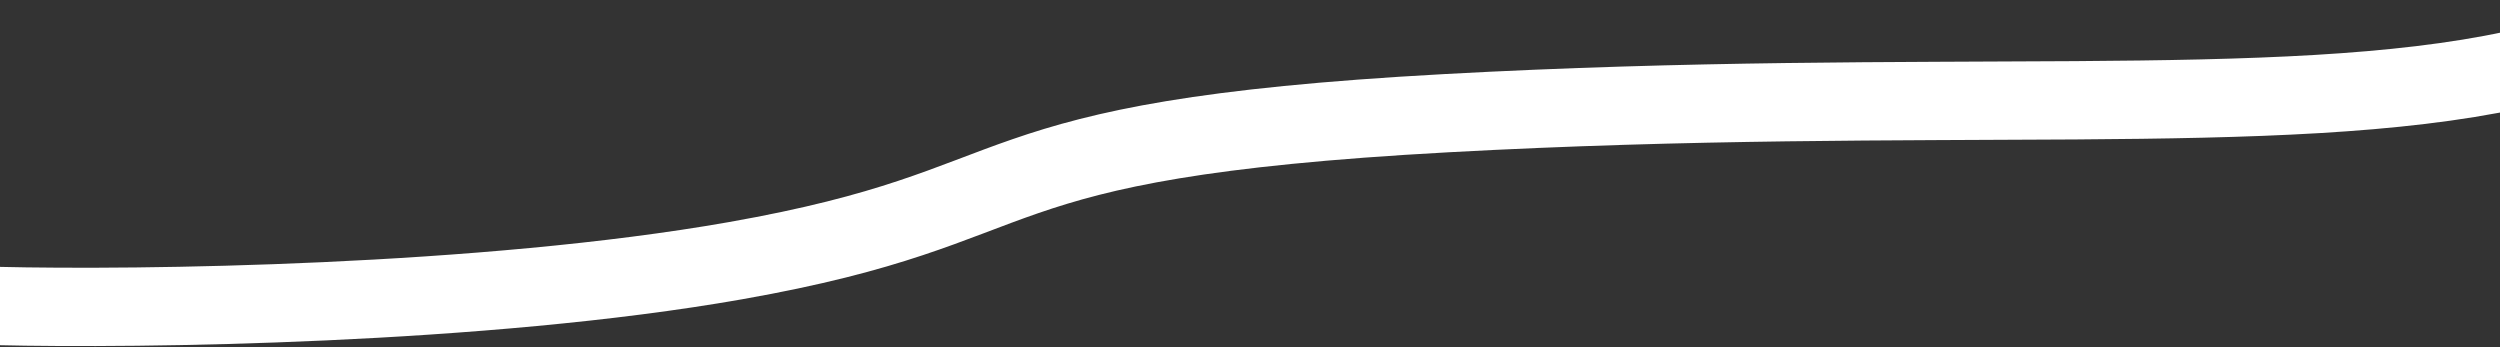 <?xml version="1.0" encoding="UTF-8"?>
<svg id="Calque_1" xmlns="http://www.w3.org/2000/svg" viewBox="0 0 1181.16 164">
  <rect x="0" y="0" width="1181.16" height="164" fill="#333333" stroke="none"/>
  <defs>
    <style>
      .cls-1 {
        fill: none;
        stroke: #fff;
        stroke-width: 37px;
      }
    </style>
  </defs>
  <path class="cls-1" d="M-1.39,144.57c66.63,1.61,229.66-.41,348.79-21.39,148.9-26.22,104.64-57.05,335.82-69.7,231.18-12.65,393.95,3.22,504.4-20.47"/>
</svg>